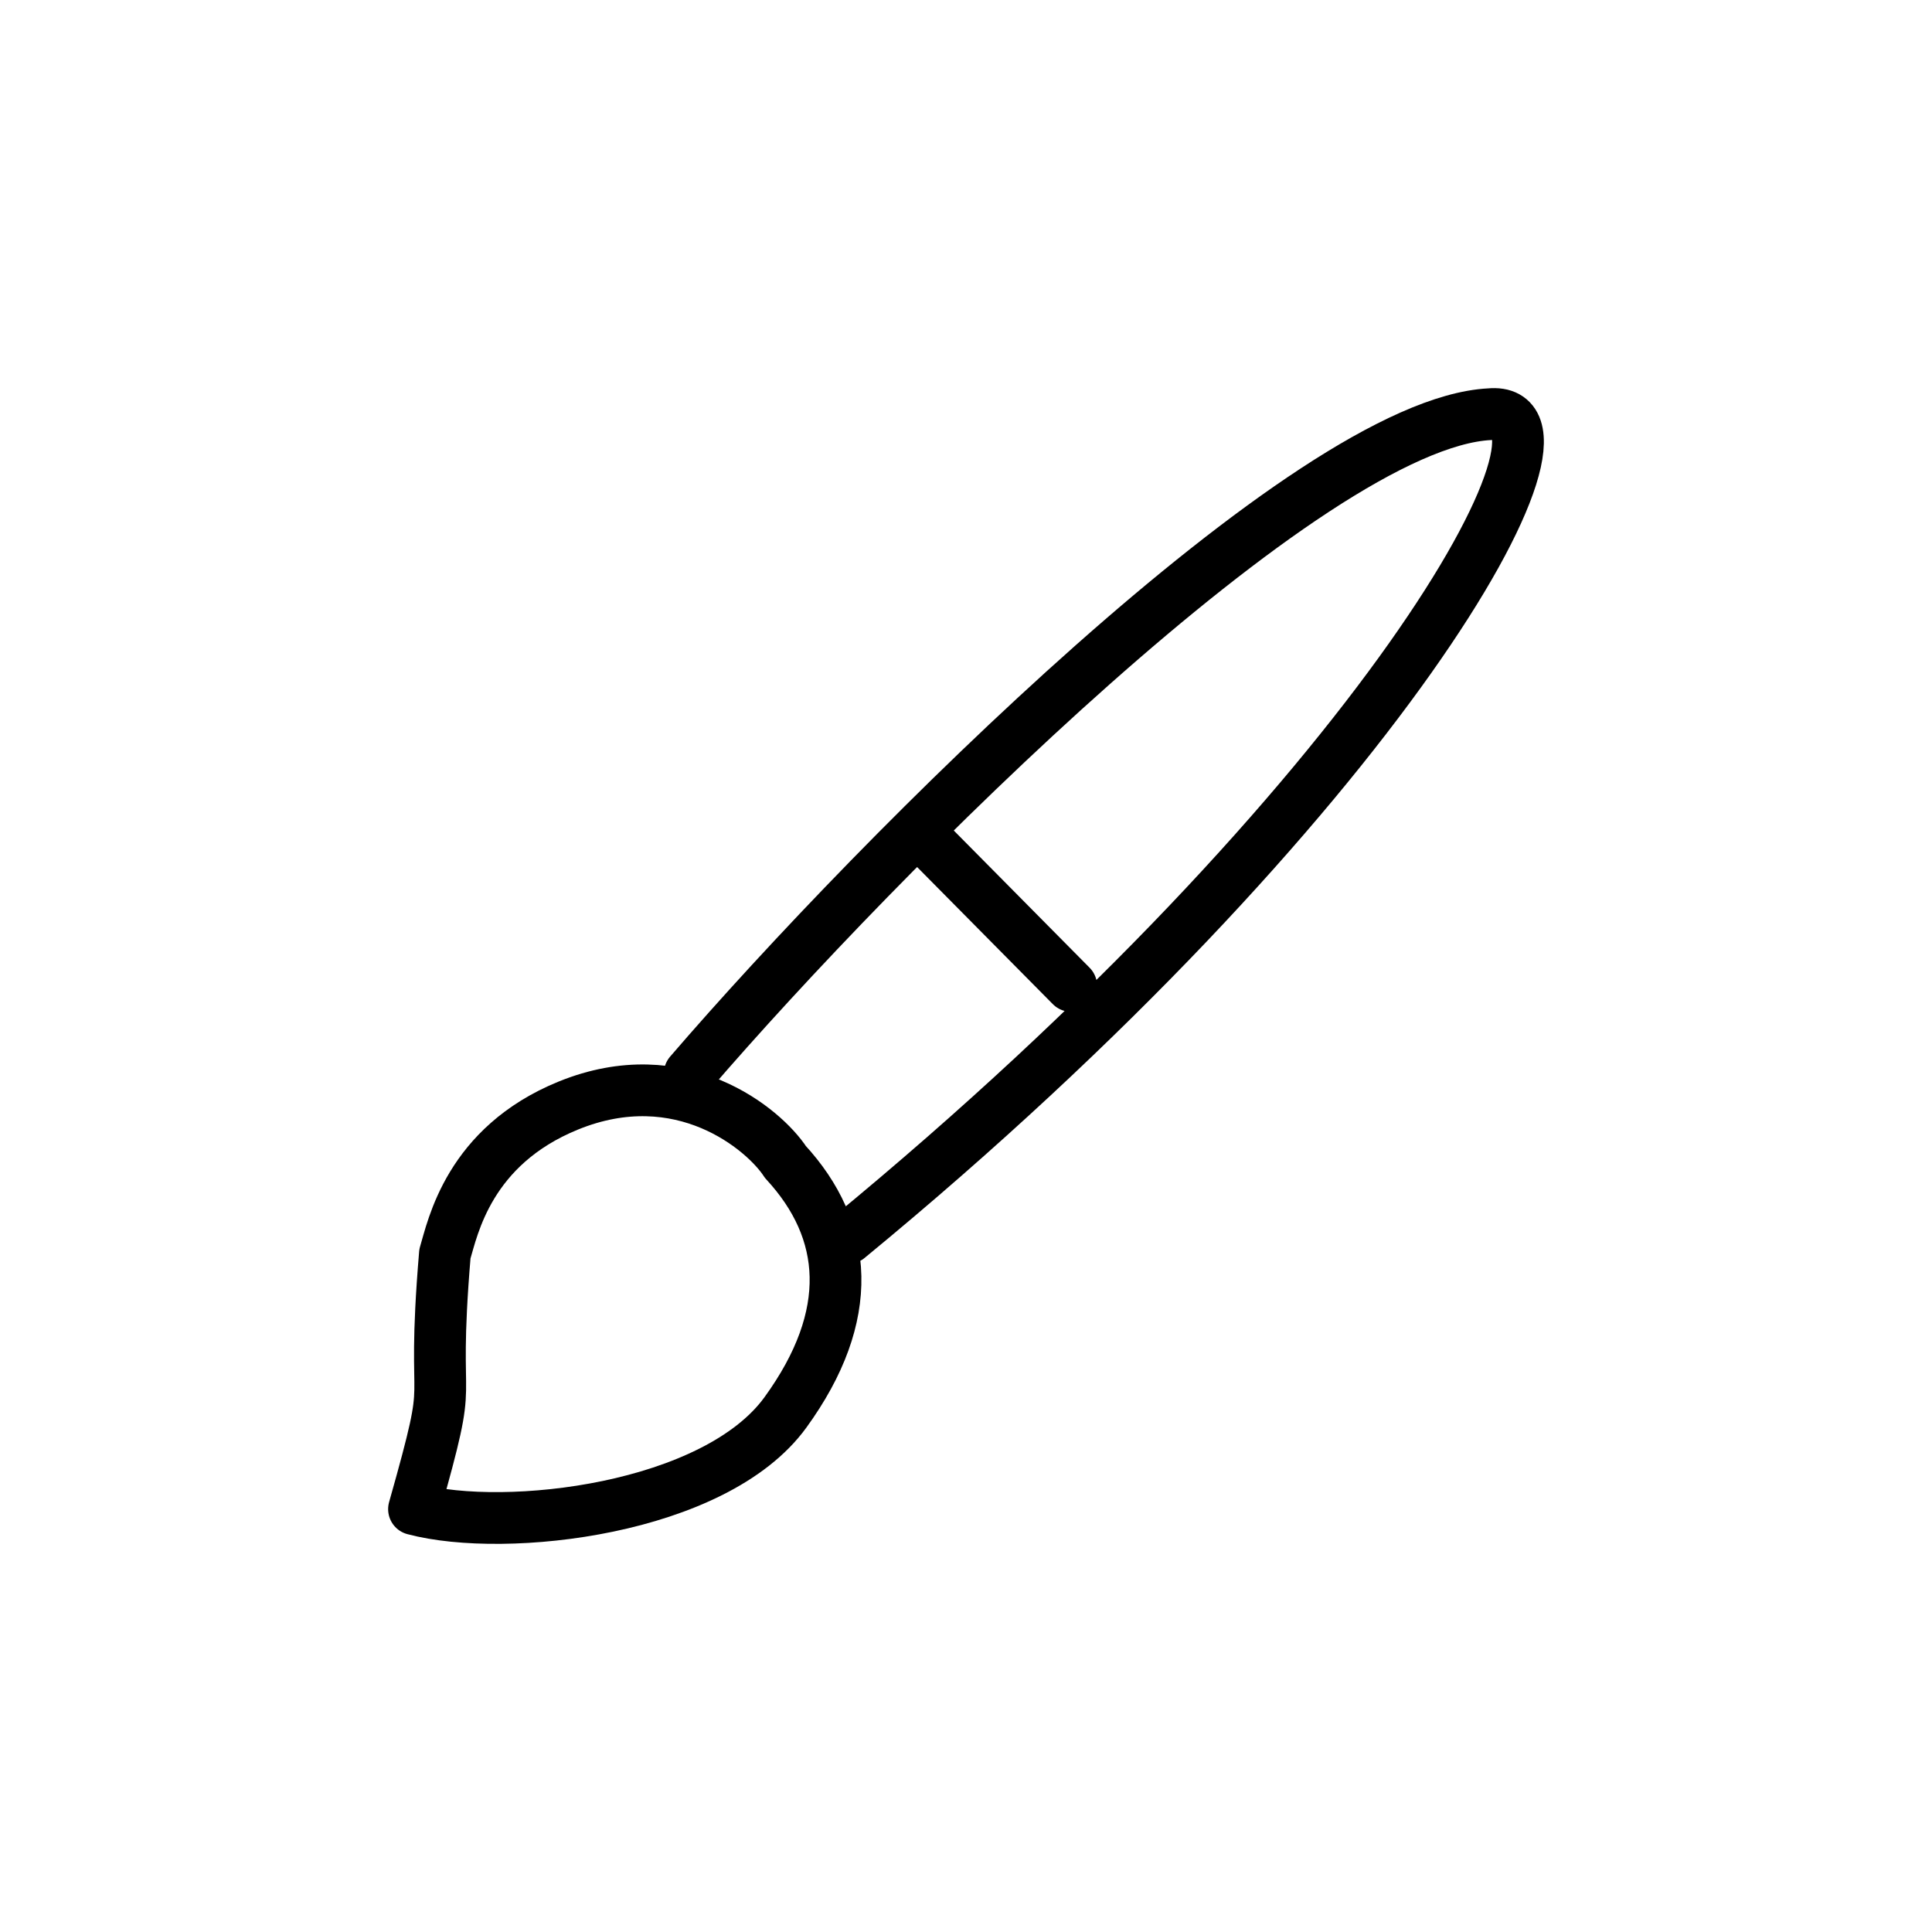 <?xml version="1.0" encoding="UTF-8"?> <svg xmlns="http://www.w3.org/2000/svg" width="56" height="56" viewBox="0 0 56 56" fill="none"><path d="M19.991 31.117C25.481 24.736 37.918 12.274 43.18 12.006C46.435 11.694 39.95 23.245 24.584 35.883M27.037 24.524L31.05 28.578M12 43.743C13.261 39.285 12.466 41.476 12.896 36.342C13.125 35.582 13.587 33.223 16.469 32.047C19.744 30.711 22.146 32.731 22.766 33.681C24.595 35.663 24.807 38.126 22.766 40.939C20.726 43.752 14.673 44.451 12 43.743Z" stroke="black" stroke-width="1.5" stroke-linecap="round" stroke-linejoin="round"></path></svg> 